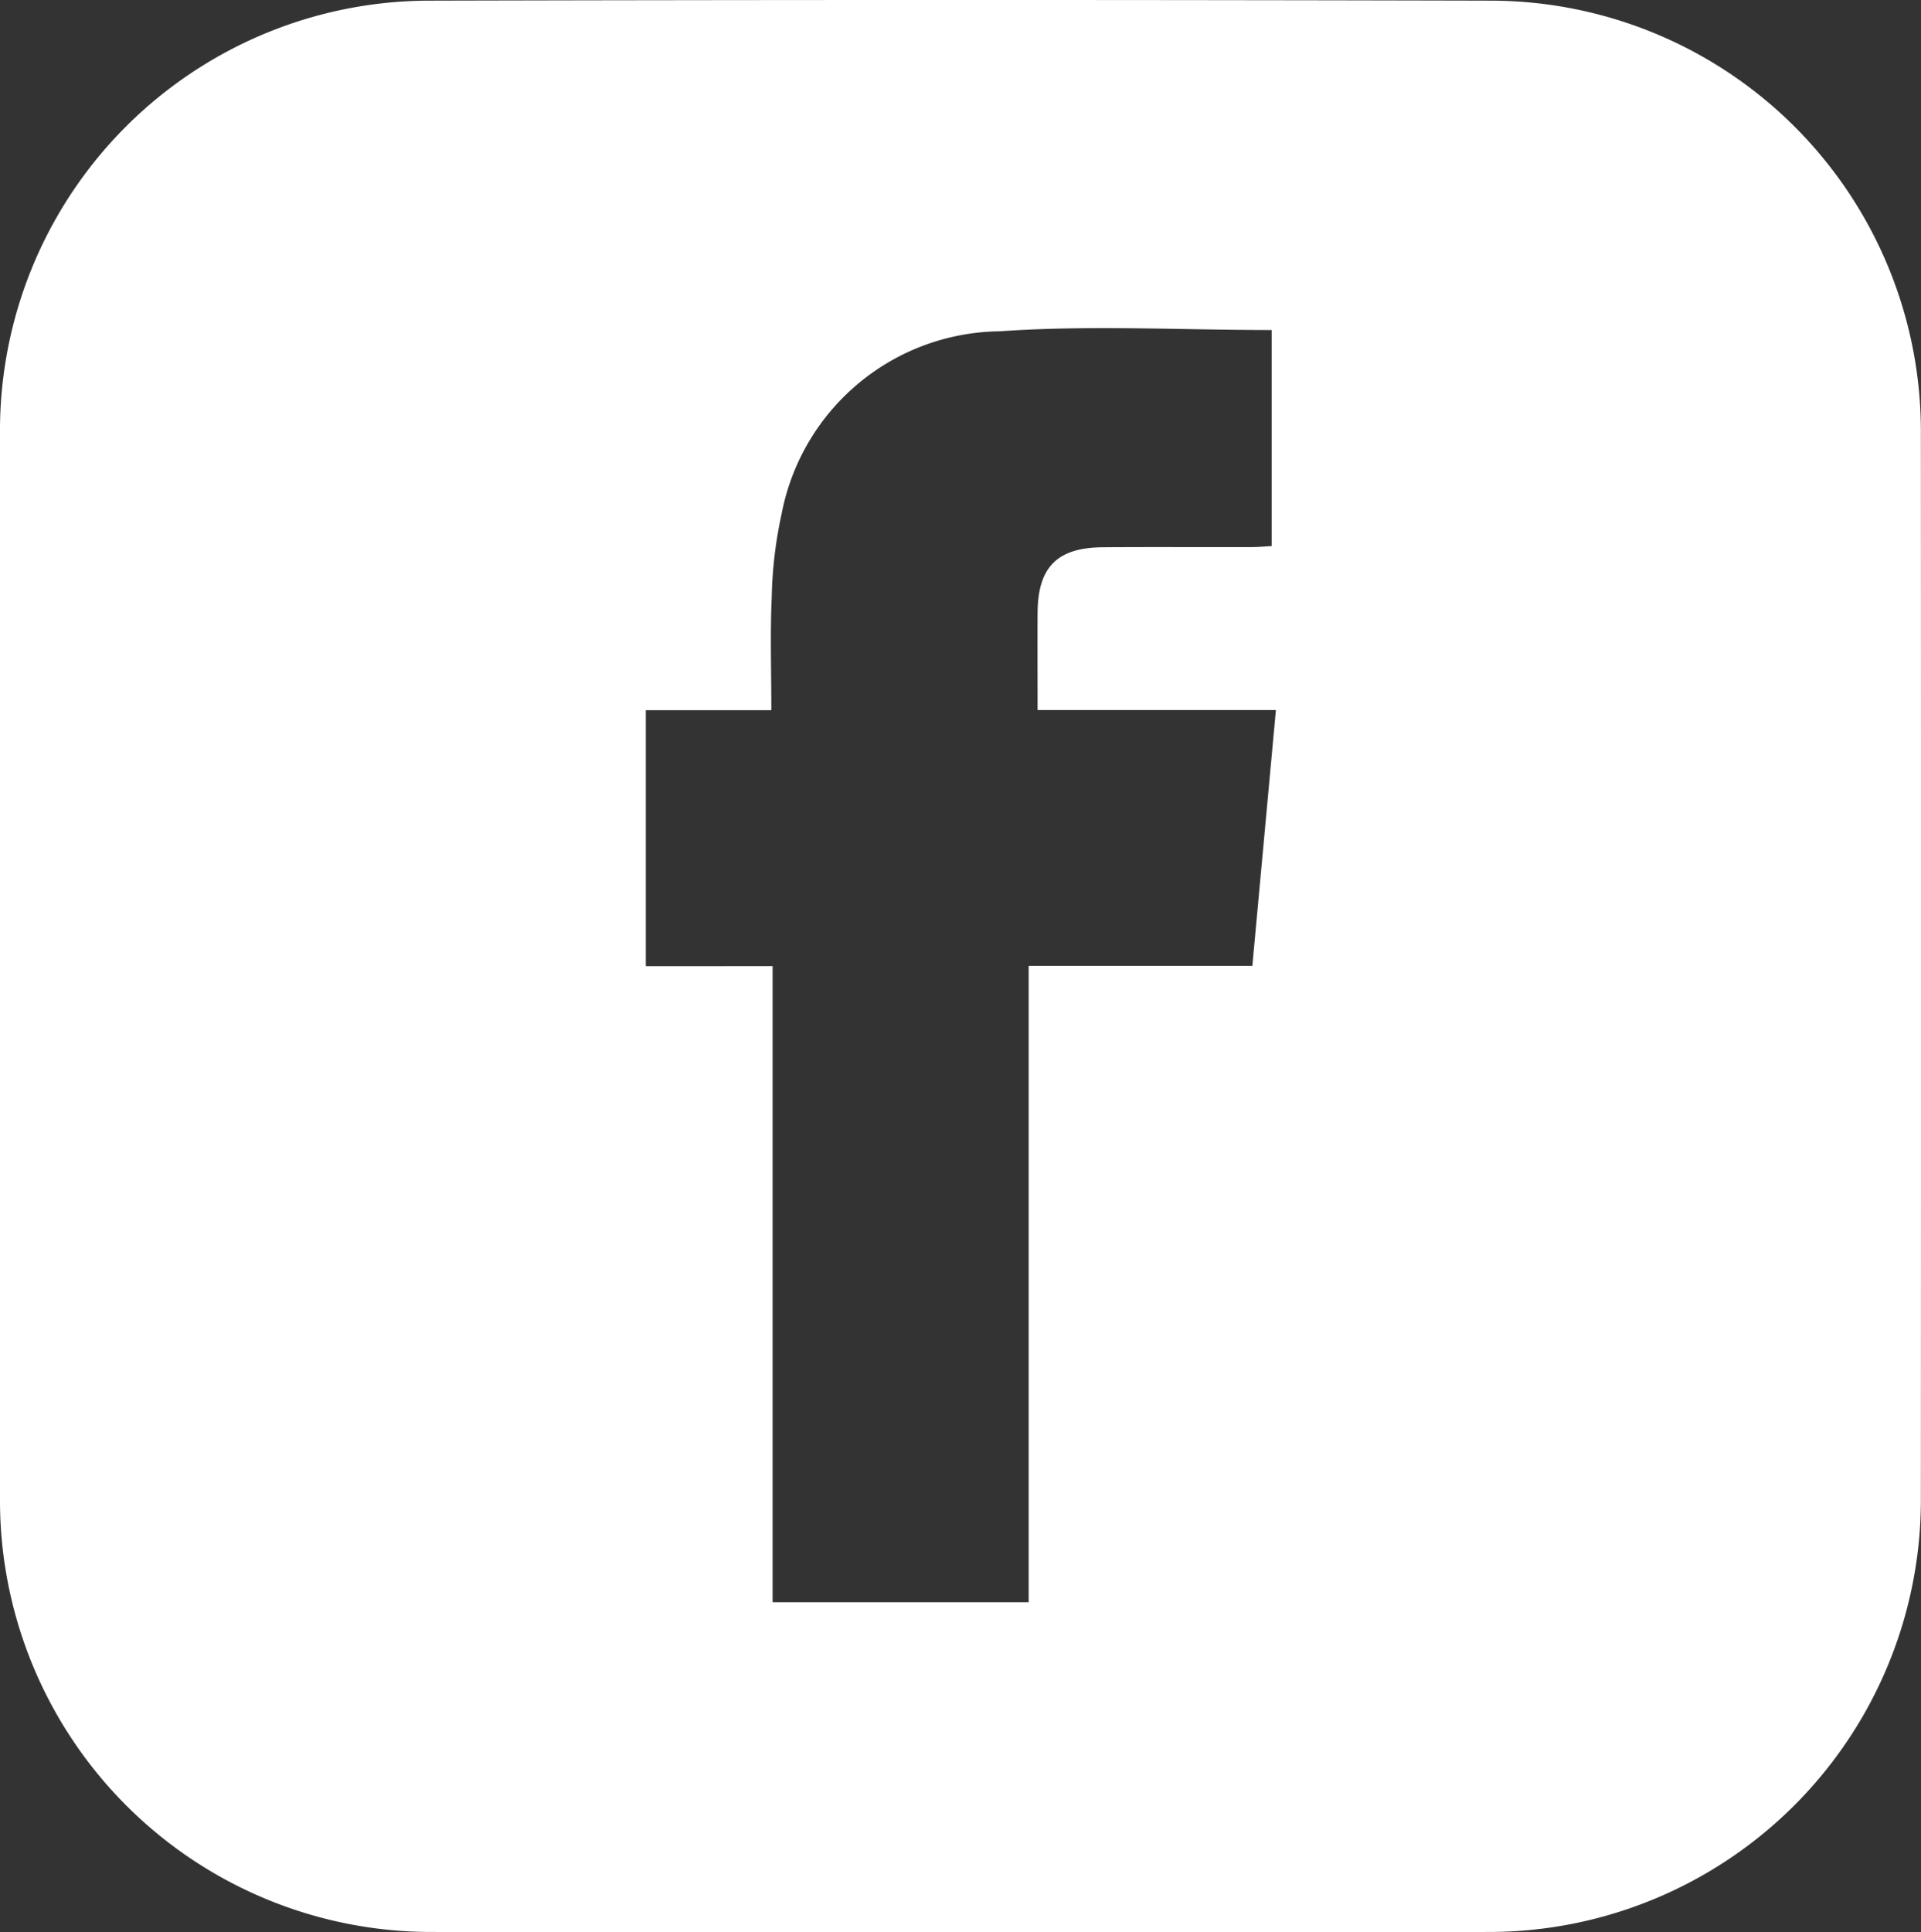 <svg xmlns="http://www.w3.org/2000/svg" xmlns:xlink="http://www.w3.org/1999/xlink" width="68.204" height="68.586" viewBox="0 0 68.204 68.586">
  <rect x="0" y="0" width="68.204" height="68.586" fill="#333333" stroke="none"/>
  <defs>
    <clipPath id="clip-path">
      <rect id="Rechteck_88" data-name="Rechteck 88" width="68.204" height="68.586" fill="none"/>
    </clipPath>
  </defs>
  <g id="Gruppe_51" data-name="Gruppe 51" clip-path="url(#clip-path)">
    <path id="Pfad_46" data-name="Pfad 46" d="M0,34.259Q0,24.831,0,15.4A15.265,15.265,0,0,1,15.292.023q18.8-.047,37.6,0A15.291,15.291,0,0,1,68.2,15.4q.01,18.892,0,37.785a15.344,15.344,0,0,1-15.375,15.4q-18.728.013-37.457,0A15.318,15.318,0,0,1,0,53.187Q0,43.723,0,34.259m27.431.04V56.878h9.091V34.29h7.942c.28-3.039.553-6,.836-9.084H36.839c0-1.229-.007-2.349,0-3.468.013-1.609.7-2.3,2.321-2.31,1.753-.014,3.507,0,5.26-.006.246,0,.492-.023.729-.036v-7.67c-3.256,0-6.468-.179-9.652.045a7.978,7.978,0,0,0-7.742,6.463A15.173,15.173,0,0,0,27.4,21.2c-.059,1.3-.014,2.611-.014,4.011H22.929V34.3Z" transform="translate(0 0)" fill="#fff"/>
  </g>
</svg>
